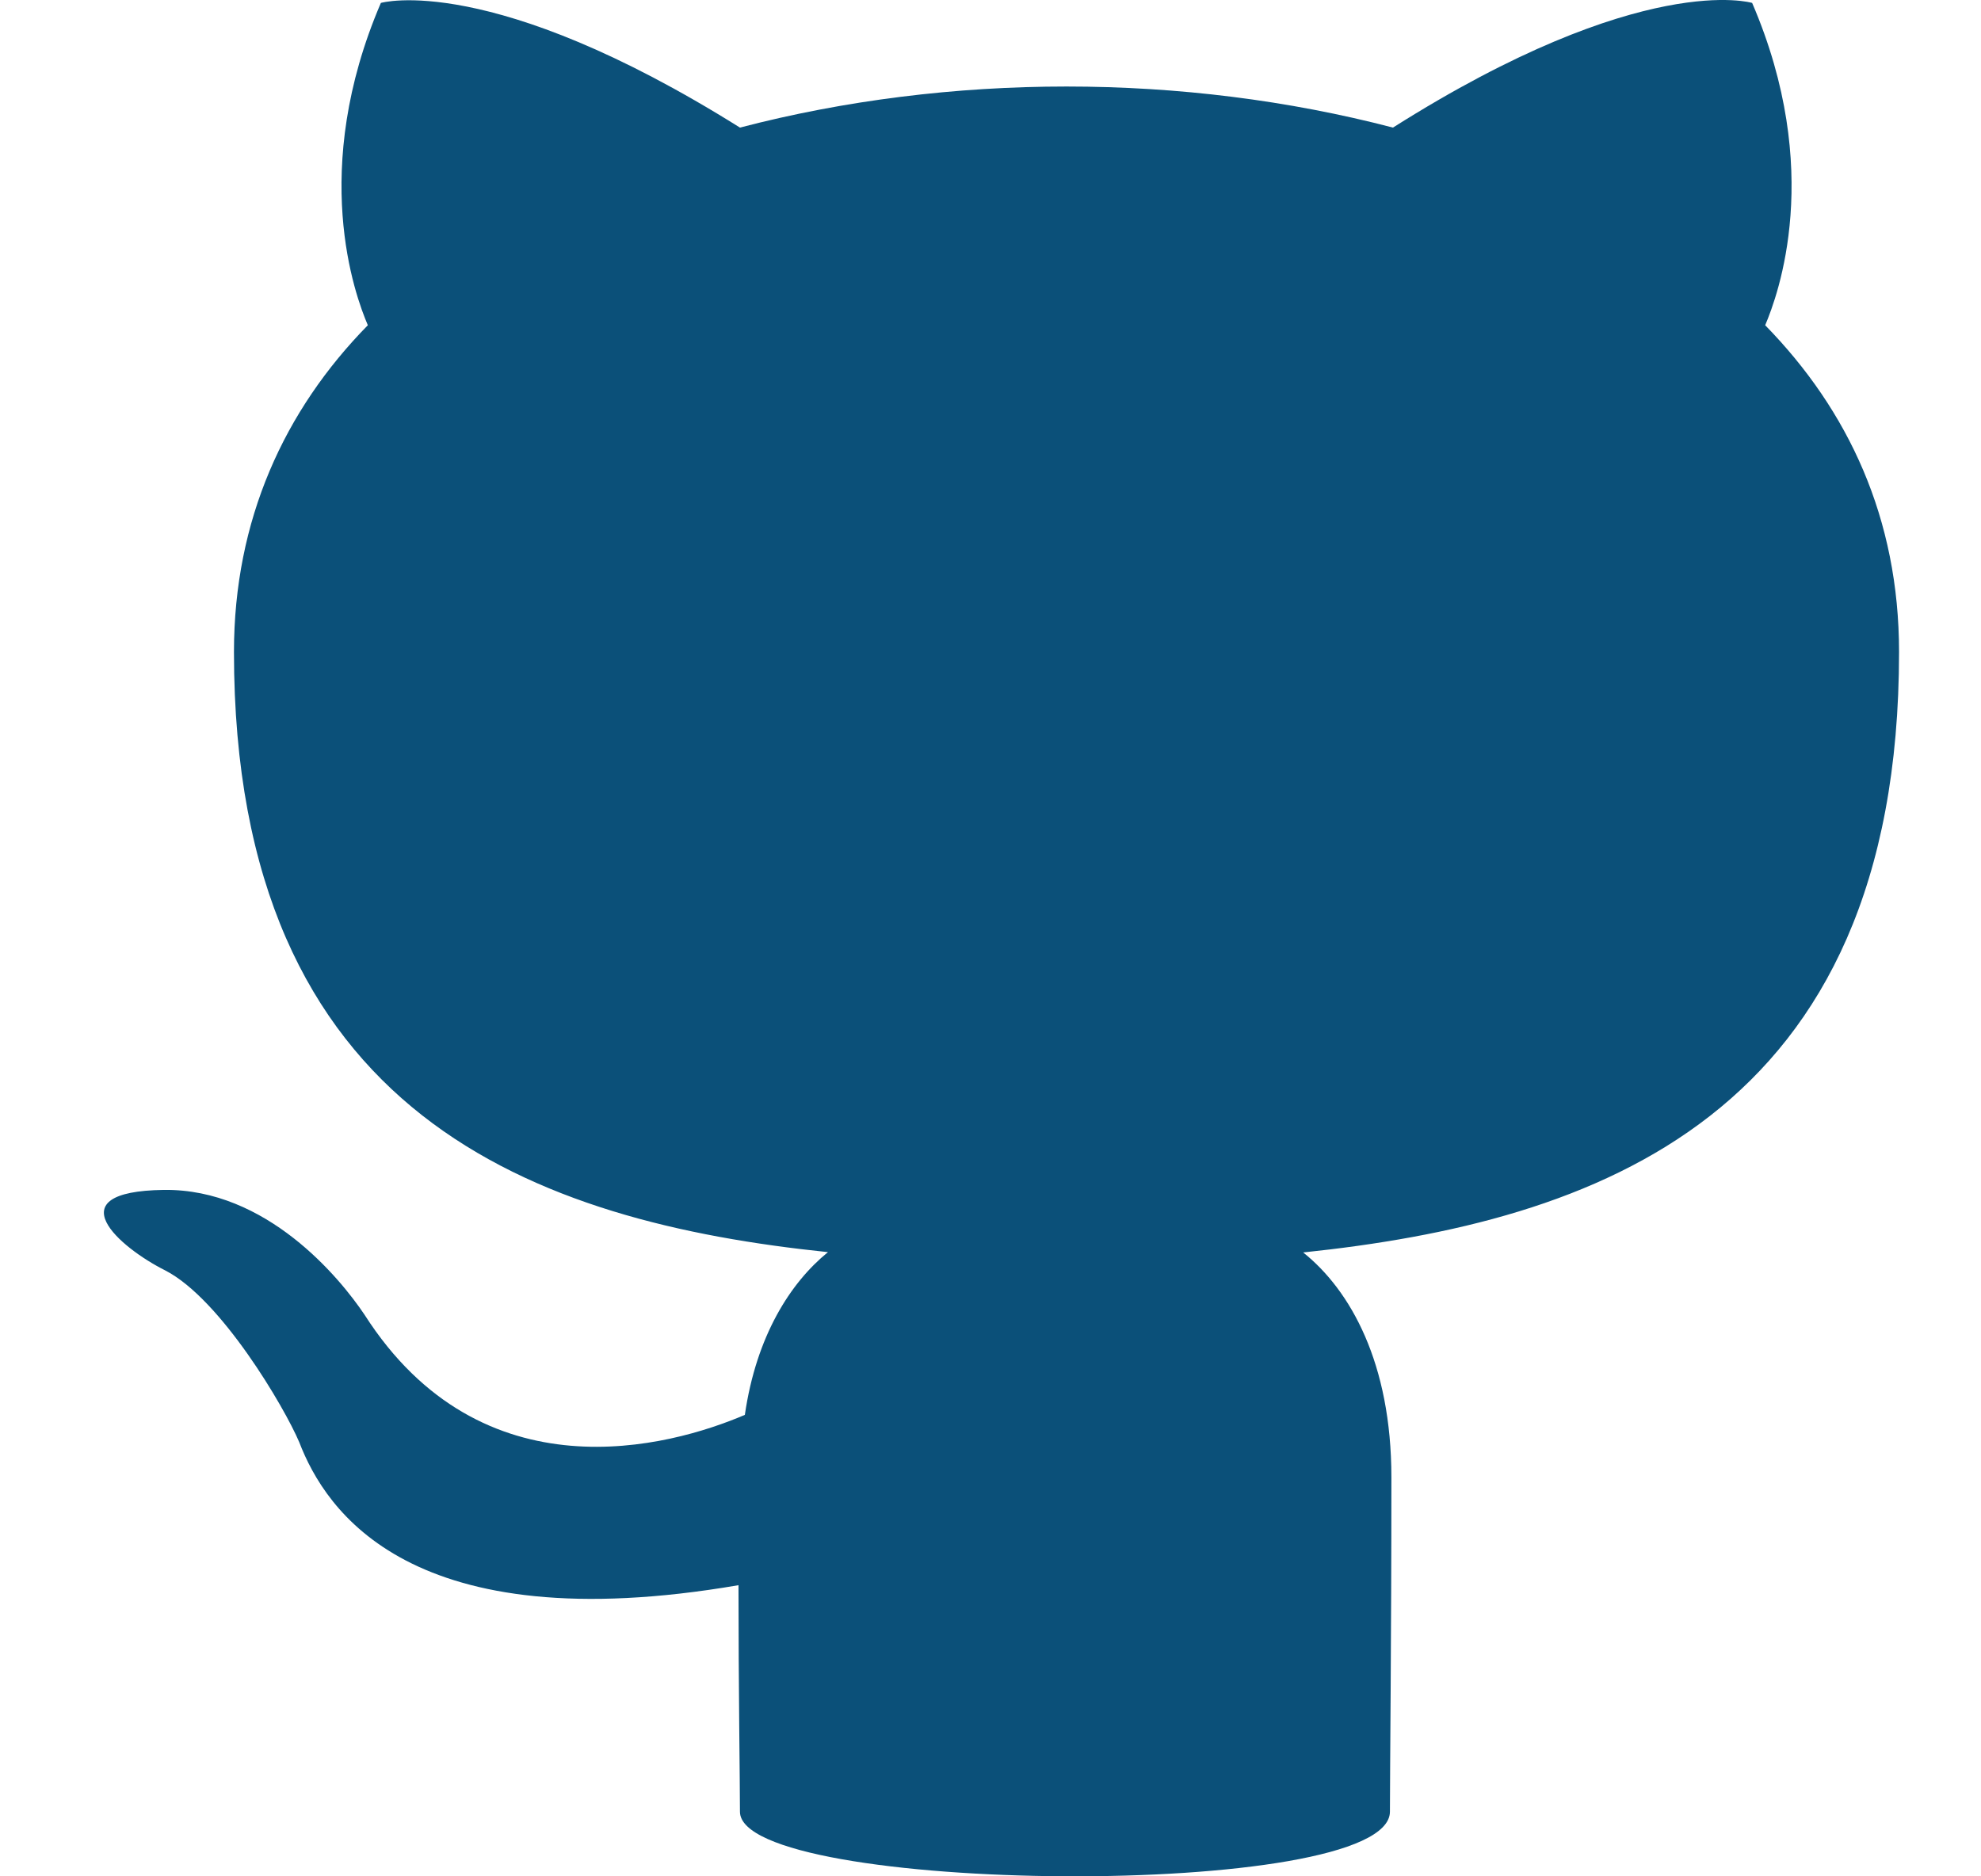 <svg width="19" height="18" viewBox="0 0 19 18" fill="none" xmlns="http://www.w3.org/2000/svg">
<path fill-rule="evenodd" clip-rule="evenodd" d="M7.097 17.38C7.097 17.102 7.083 16.184 7.083 15.207C3.937 15.747 3.122 14.491 2.87 13.835C2.728 13.5 2.119 12.463 1.586 12.188C1.148 11.969 0.521 11.429 1.571 11.415C2.557 11.402 3.261 12.261 3.496 12.612C4.624 14.375 6.425 13.881 7.144 13.573C7.254 12.814 7.582 12.304 7.941 12.012C5.155 11.723 2.244 10.718 2.244 6.255C2.244 4.986 2.728 3.935 3.528 3.12C3.403 2.828 2.965 1.632 3.653 0.028C3.653 0.028 4.702 -0.277 7.097 1.224C8.1 0.962 9.165 0.83 10.229 0.83C11.293 0.83 12.357 0.962 13.36 1.224C15.755 -0.291 16.805 0.028 16.805 0.028C17.495 1.632 17.054 2.828 16.93 3.12C17.727 3.935 18.214 4.972 18.214 6.255C18.214 10.732 15.286 11.723 12.499 12.015C12.954 12.379 13.345 13.079 13.345 14.172C13.345 15.733 13.331 16.986 13.331 17.38C13.328 18.239 7.097 18.173 7.097 17.38Z" fill="#0B5079"/>
</svg>
